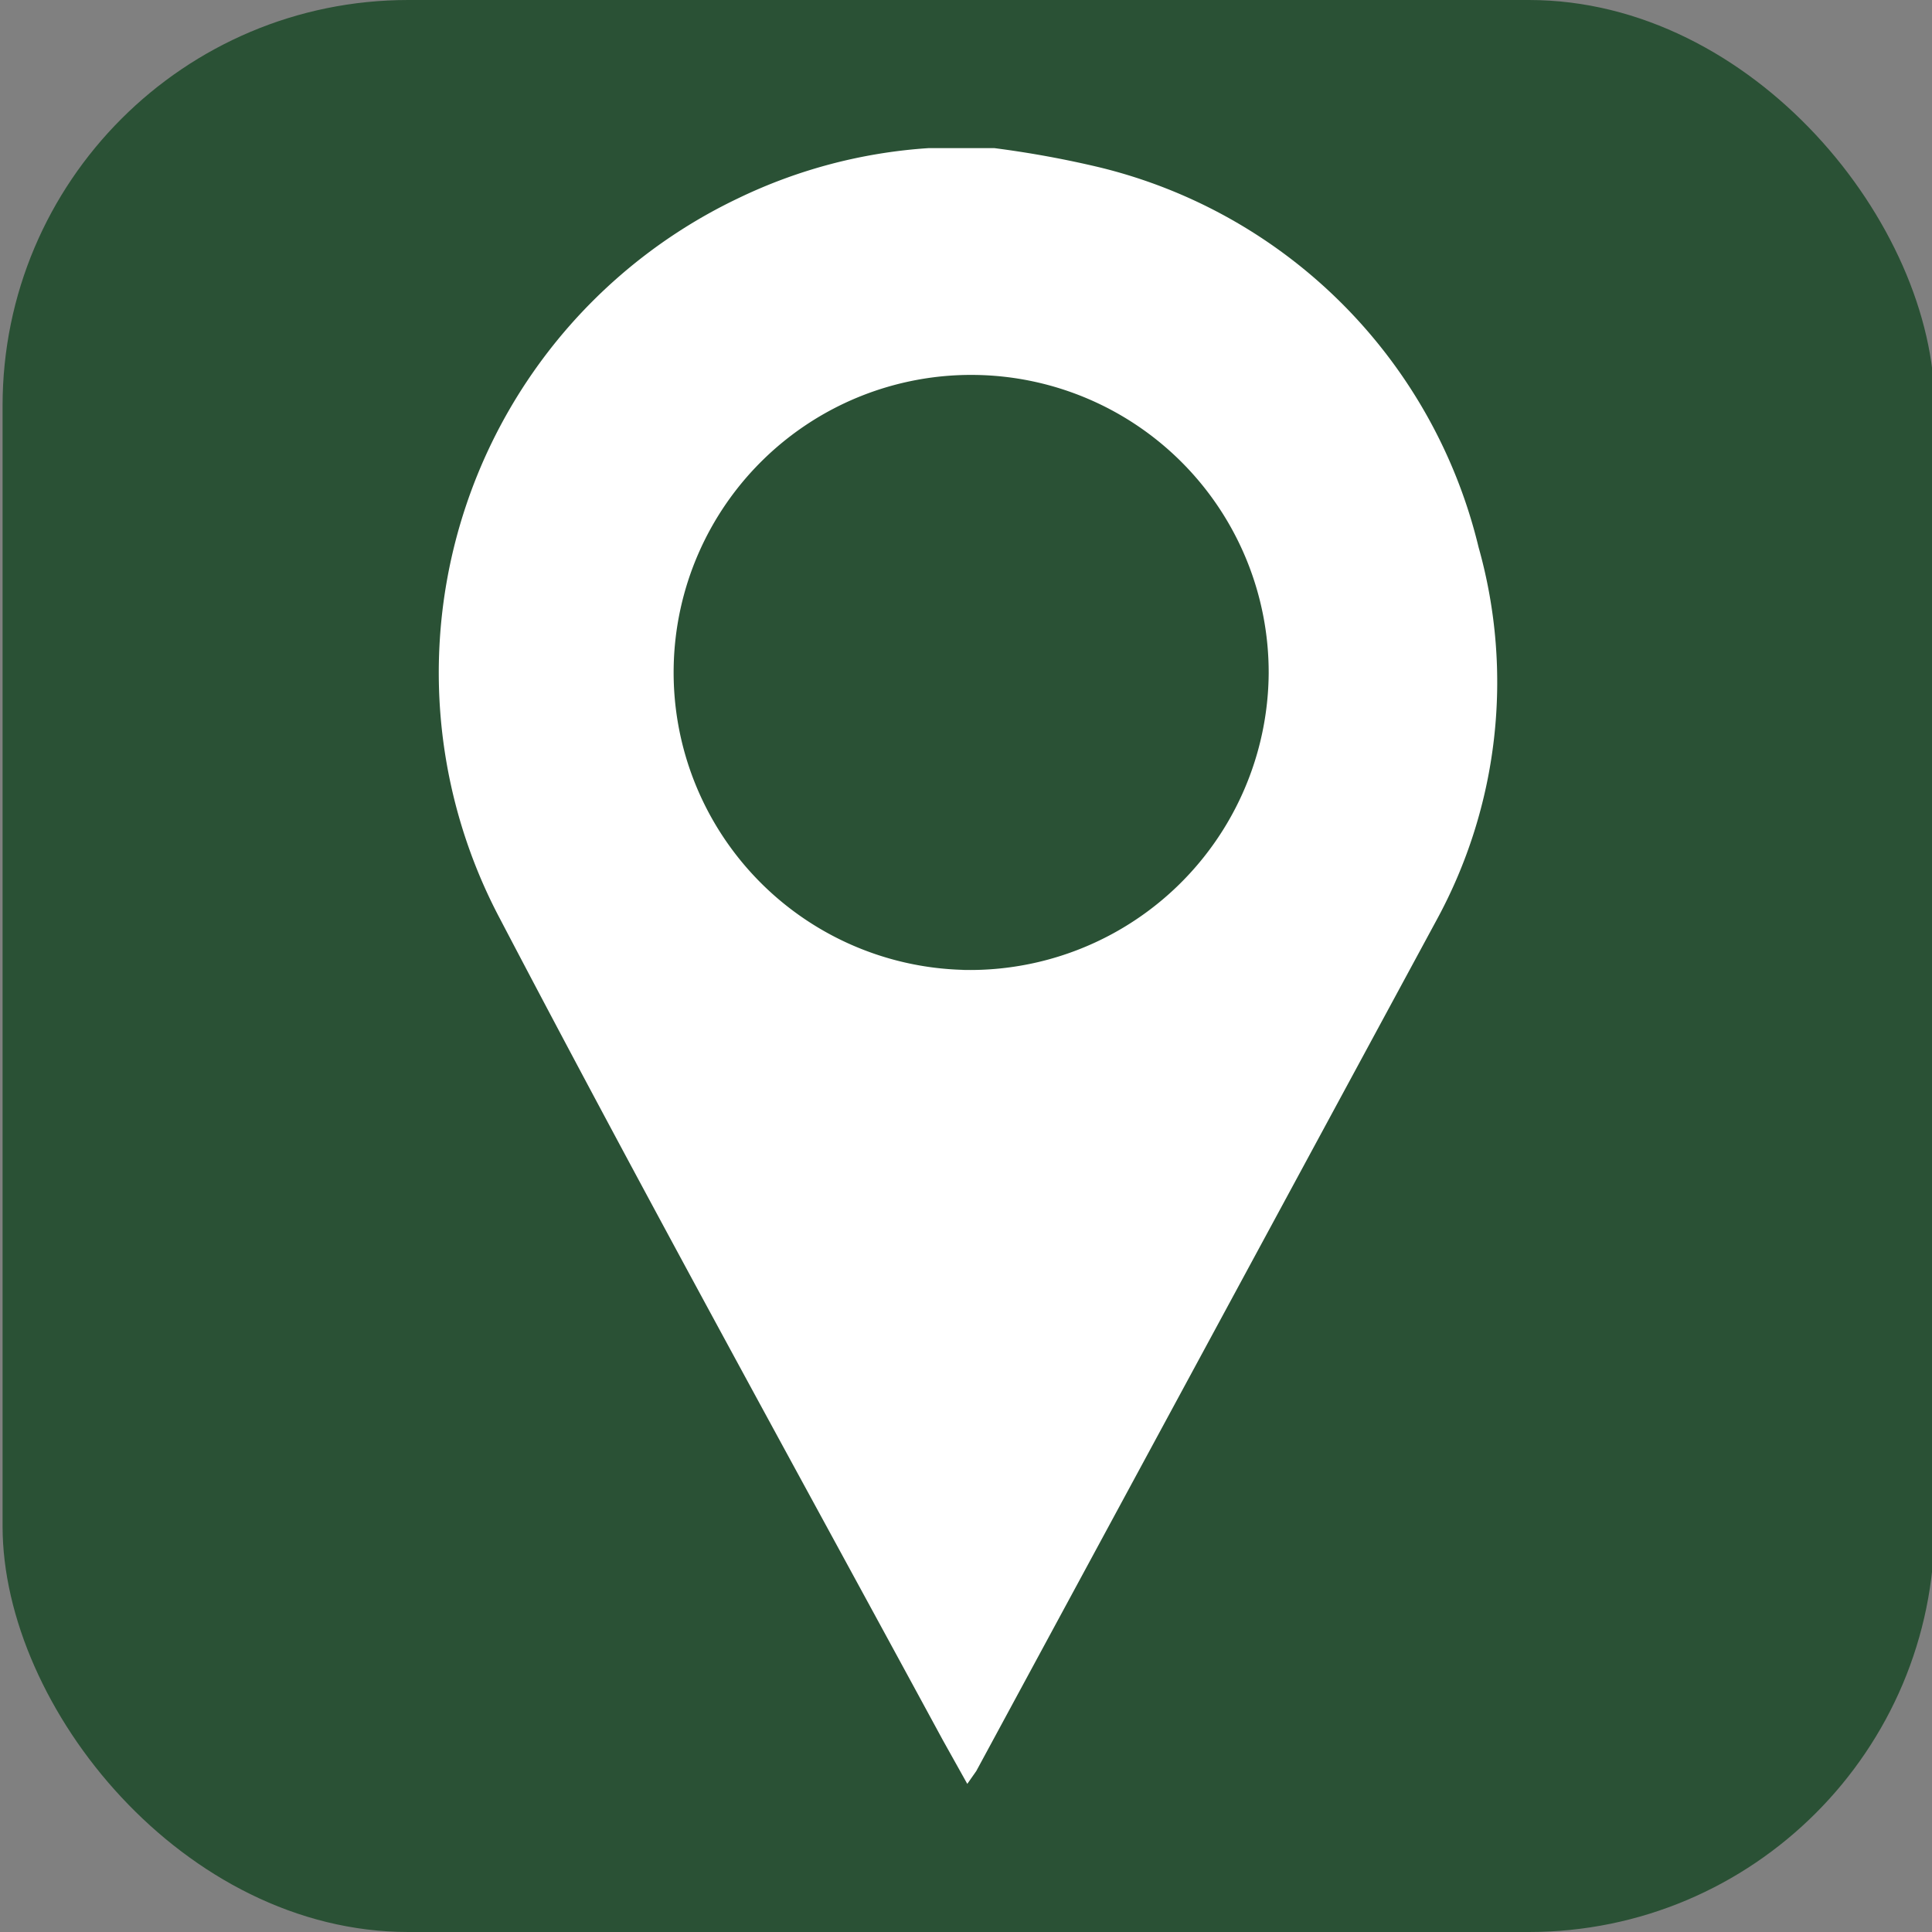 <svg id="fons" xmlns="http://www.w3.org/2000/svg" viewBox="0 0 15 15"><rect x="0" y="0" width="15" height="15" fill="#808080" stroke="none"/><defs><style>.cls-1{fill:#2a5135;}.cls-2{fill:#fff;}</style></defs><title>iconEO</title><rect class="cls-1" x="0.02" width="15" height="15" rx="3.15" ry="3.15"/><path class="cls-2" d="M11.48,4.25A4,4,0,0,0,8.54,1.3a7.85,7.85,0,0,0-.82-.15H7.34l-.13,0a4,4,0,0,0-1.48.39A4.08,4.08,0,0,0,3.88,7.13C5,9.27,6.17,11.39,7.32,13.51l.19.34.07-.1,3.57-6.6A3.86,3.86,0,0,0,11.48,4.25Zm-4,3.28a2.31,2.31,0,1,1,2.37-2.3A2.32,2.32,0,0,1,7.46,7.53Z"/></svg>